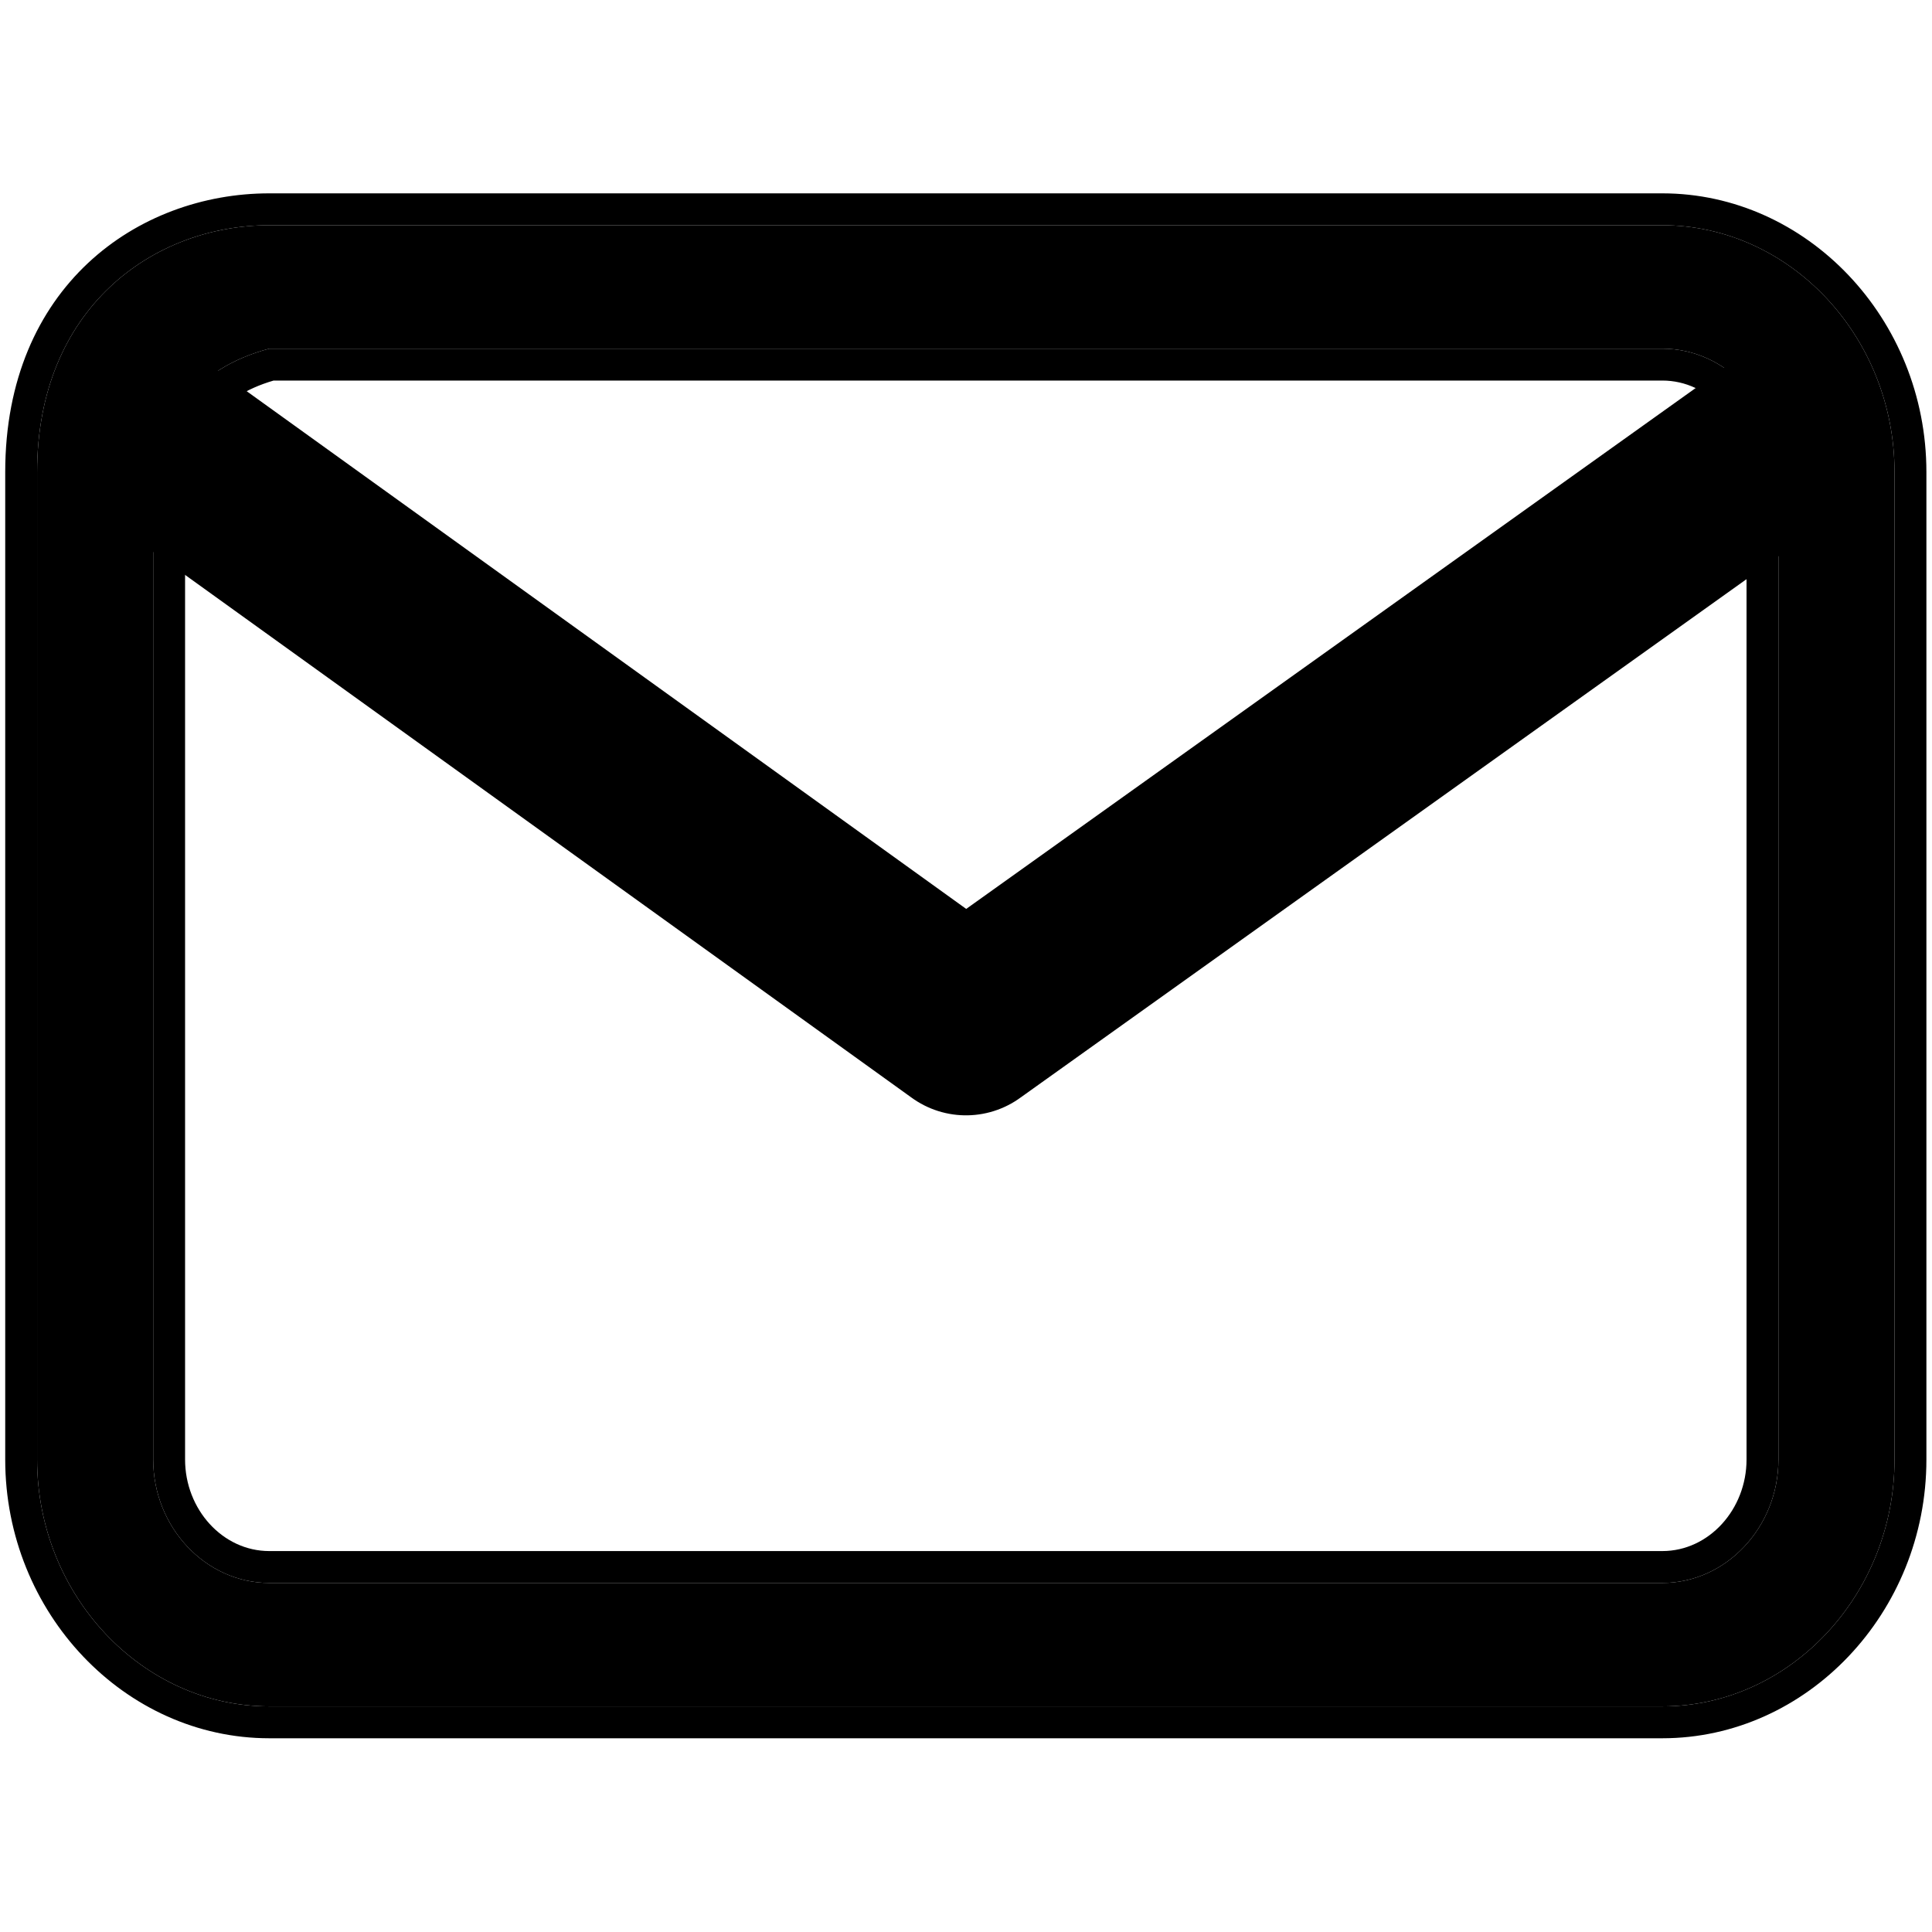 <?xml version="1.0" encoding="UTF-8" standalone="no"?><!DOCTYPE svg PUBLIC "-//W3C//DTD SVG 1.1//EN" "http://www.w3.org/Graphics/SVG/1.1/DTD/svg11.dtd"><svg width="100%" height="100%" viewBox="0 0 3334 3334" version="1.1" xmlns="http://www.w3.org/2000/svg" xmlns:xlink="http://www.w3.org/1999/xlink" xml:space="preserve" xmlns:serif="http://www.serif.com/" style="fill-rule:evenodd;clip-rule:evenodd;stroke-linecap:round;stroke-linejoin:round;"><g id="Complete"><path d="M251.752,746.676l1415.24,1018.32l1426.1,-1018.32" style="fill:none;fill-rule:nonzero;stroke:#000;stroke-width:319.42px;"/><path d="M2868.65,388.681l-2403.96,-0c-200.33,-0 -400.66,143.432 -400.66,425.995l-0,1703.98c-0,233.694 180.864,425.996 400.66,425.996l2403.96,-0c219.796,-0 400.661,-192.302 400.661,-425.996l-0,-1703.98c-0,-233.694 -180.865,-425.995 -400.661,-425.995Zm-2604.29,425.995c16.263,-87.837 68.705,-178.092 200.33,-212.998l2403.96,0c109.898,0 200.33,96.151 200.33,212.998l0,1703.98c0,116.847 -90.432,212.998 -200.33,212.998l-2403.96,-0c-109.898,-0 -200.33,-96.151 -200.33,-212.998l-0,-1703.98Z" style="fill-rule:nonzero;"/><path d="M2868.65,333.654c249.032,0 455.687,216.244 455.687,481.022l0,1703.98c0,264.779 -206.655,481.022 -455.687,481.022l-2403.96,0c-249.031,0 -455.687,-216.243 -455.687,-481.022l0,-1703.98c0,-320.147 228.71,-481.022 455.687,-481.022l2403.96,0Zm0,55.027l-2403.96,-0c-200.33,-0 -400.66,143.432 -400.66,425.995l-0,1703.98c-0,233.694 180.864,425.996 400.66,425.996l2403.96,-0c219.796,-0 400.661,-192.302 400.661,-425.996l-0,-1703.98c-0,-233.694 -180.865,-425.995 -400.661,-425.995Zm-2604.29,425.995c16.263,-87.837 68.705,-178.092 200.33,-212.998l2403.96,0c109.898,0 200.33,96.151 200.33,212.998l0,1703.98c0,116.847 -90.432,212.998 -200.33,212.998l-2403.96,-0c-109.898,-0 -200.33,-96.151 -200.33,-212.998l-0,-1703.98Zm55.029,5.276l-0.003,0.014l0,1698.69c0,85.77 64.635,157.971 145.304,157.971l2403.96,0c80.669,0 145.304,-72.201 145.304,-157.971l0,-1703.98c0,-85.77 -64.635,-157.971 -145.304,-157.971l-2396.49,0.003c-97.976,28.428 -139.076,96.112 -152.771,163.244Z"/></g></svg>